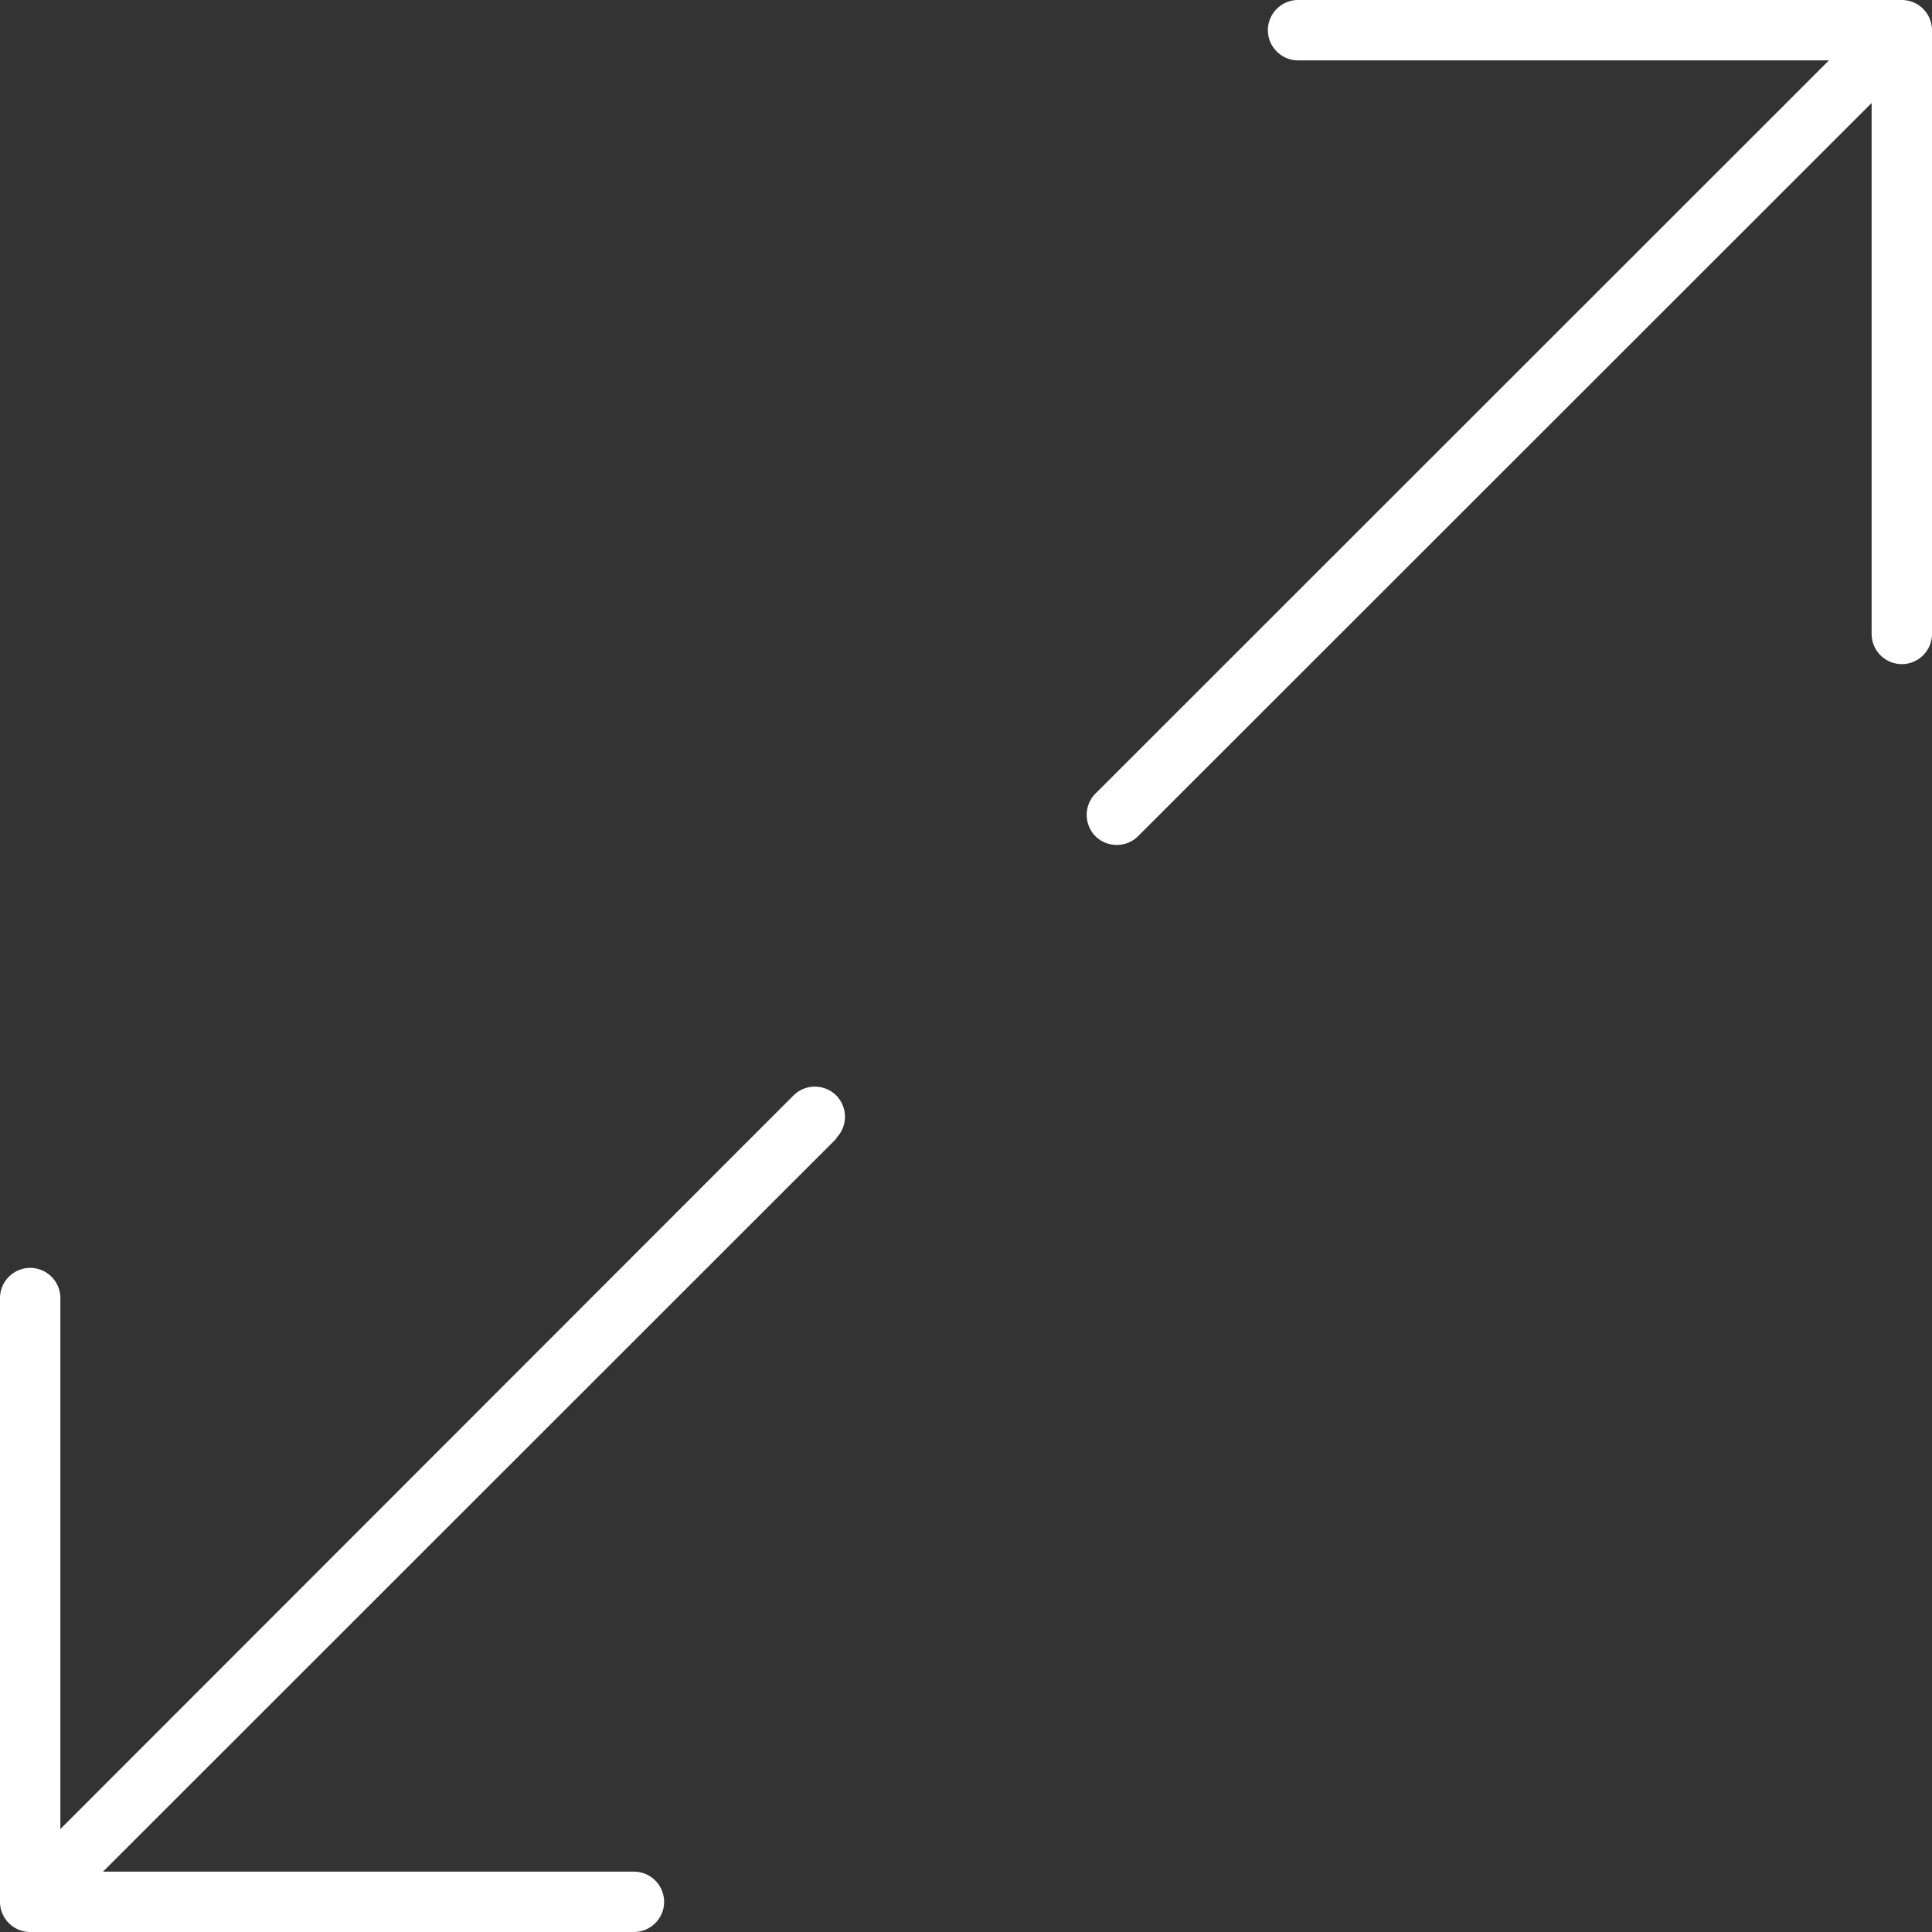 <svg xmlns="http://www.w3.org/2000/svg" width="48" height="48" fill="none"><rect width="100%" height="100%" fill="#333333" stroke="none"/><g clip-path="url(#a)"><path d="M27.216 19.716a.753.753 0 0 0 0 1.059c.29.29.768.29 1.059 0L46.5 2.559V15.75c0 .413.337.75.75.75s.75-.337.75-.75v-15a.752.752 0 0 0-.75-.75h-15a.752.752 0 0 0-.75.75c0 .413.337.75.75.75h13.19L27.217 19.716Zm-6.441 8.559a.753.753 0 0 0 0-1.06.753.753 0 0 0-1.06 0L1.5 45.442V32.25a.752.752 0 0 0-.75-.75.752.752 0 0 0-.75.75v15c0 .413.338.75.75.75h15c.413 0 .75-.337.75-.75a.752.752 0 0 0-.75-.75H2.56l18.224-18.216-.009-.009Z" fill="#fff"/></g><defs><clipPath id="a"><path fill="#fff" d="M0 0h48v48H0z"/></clipPath></defs></svg>